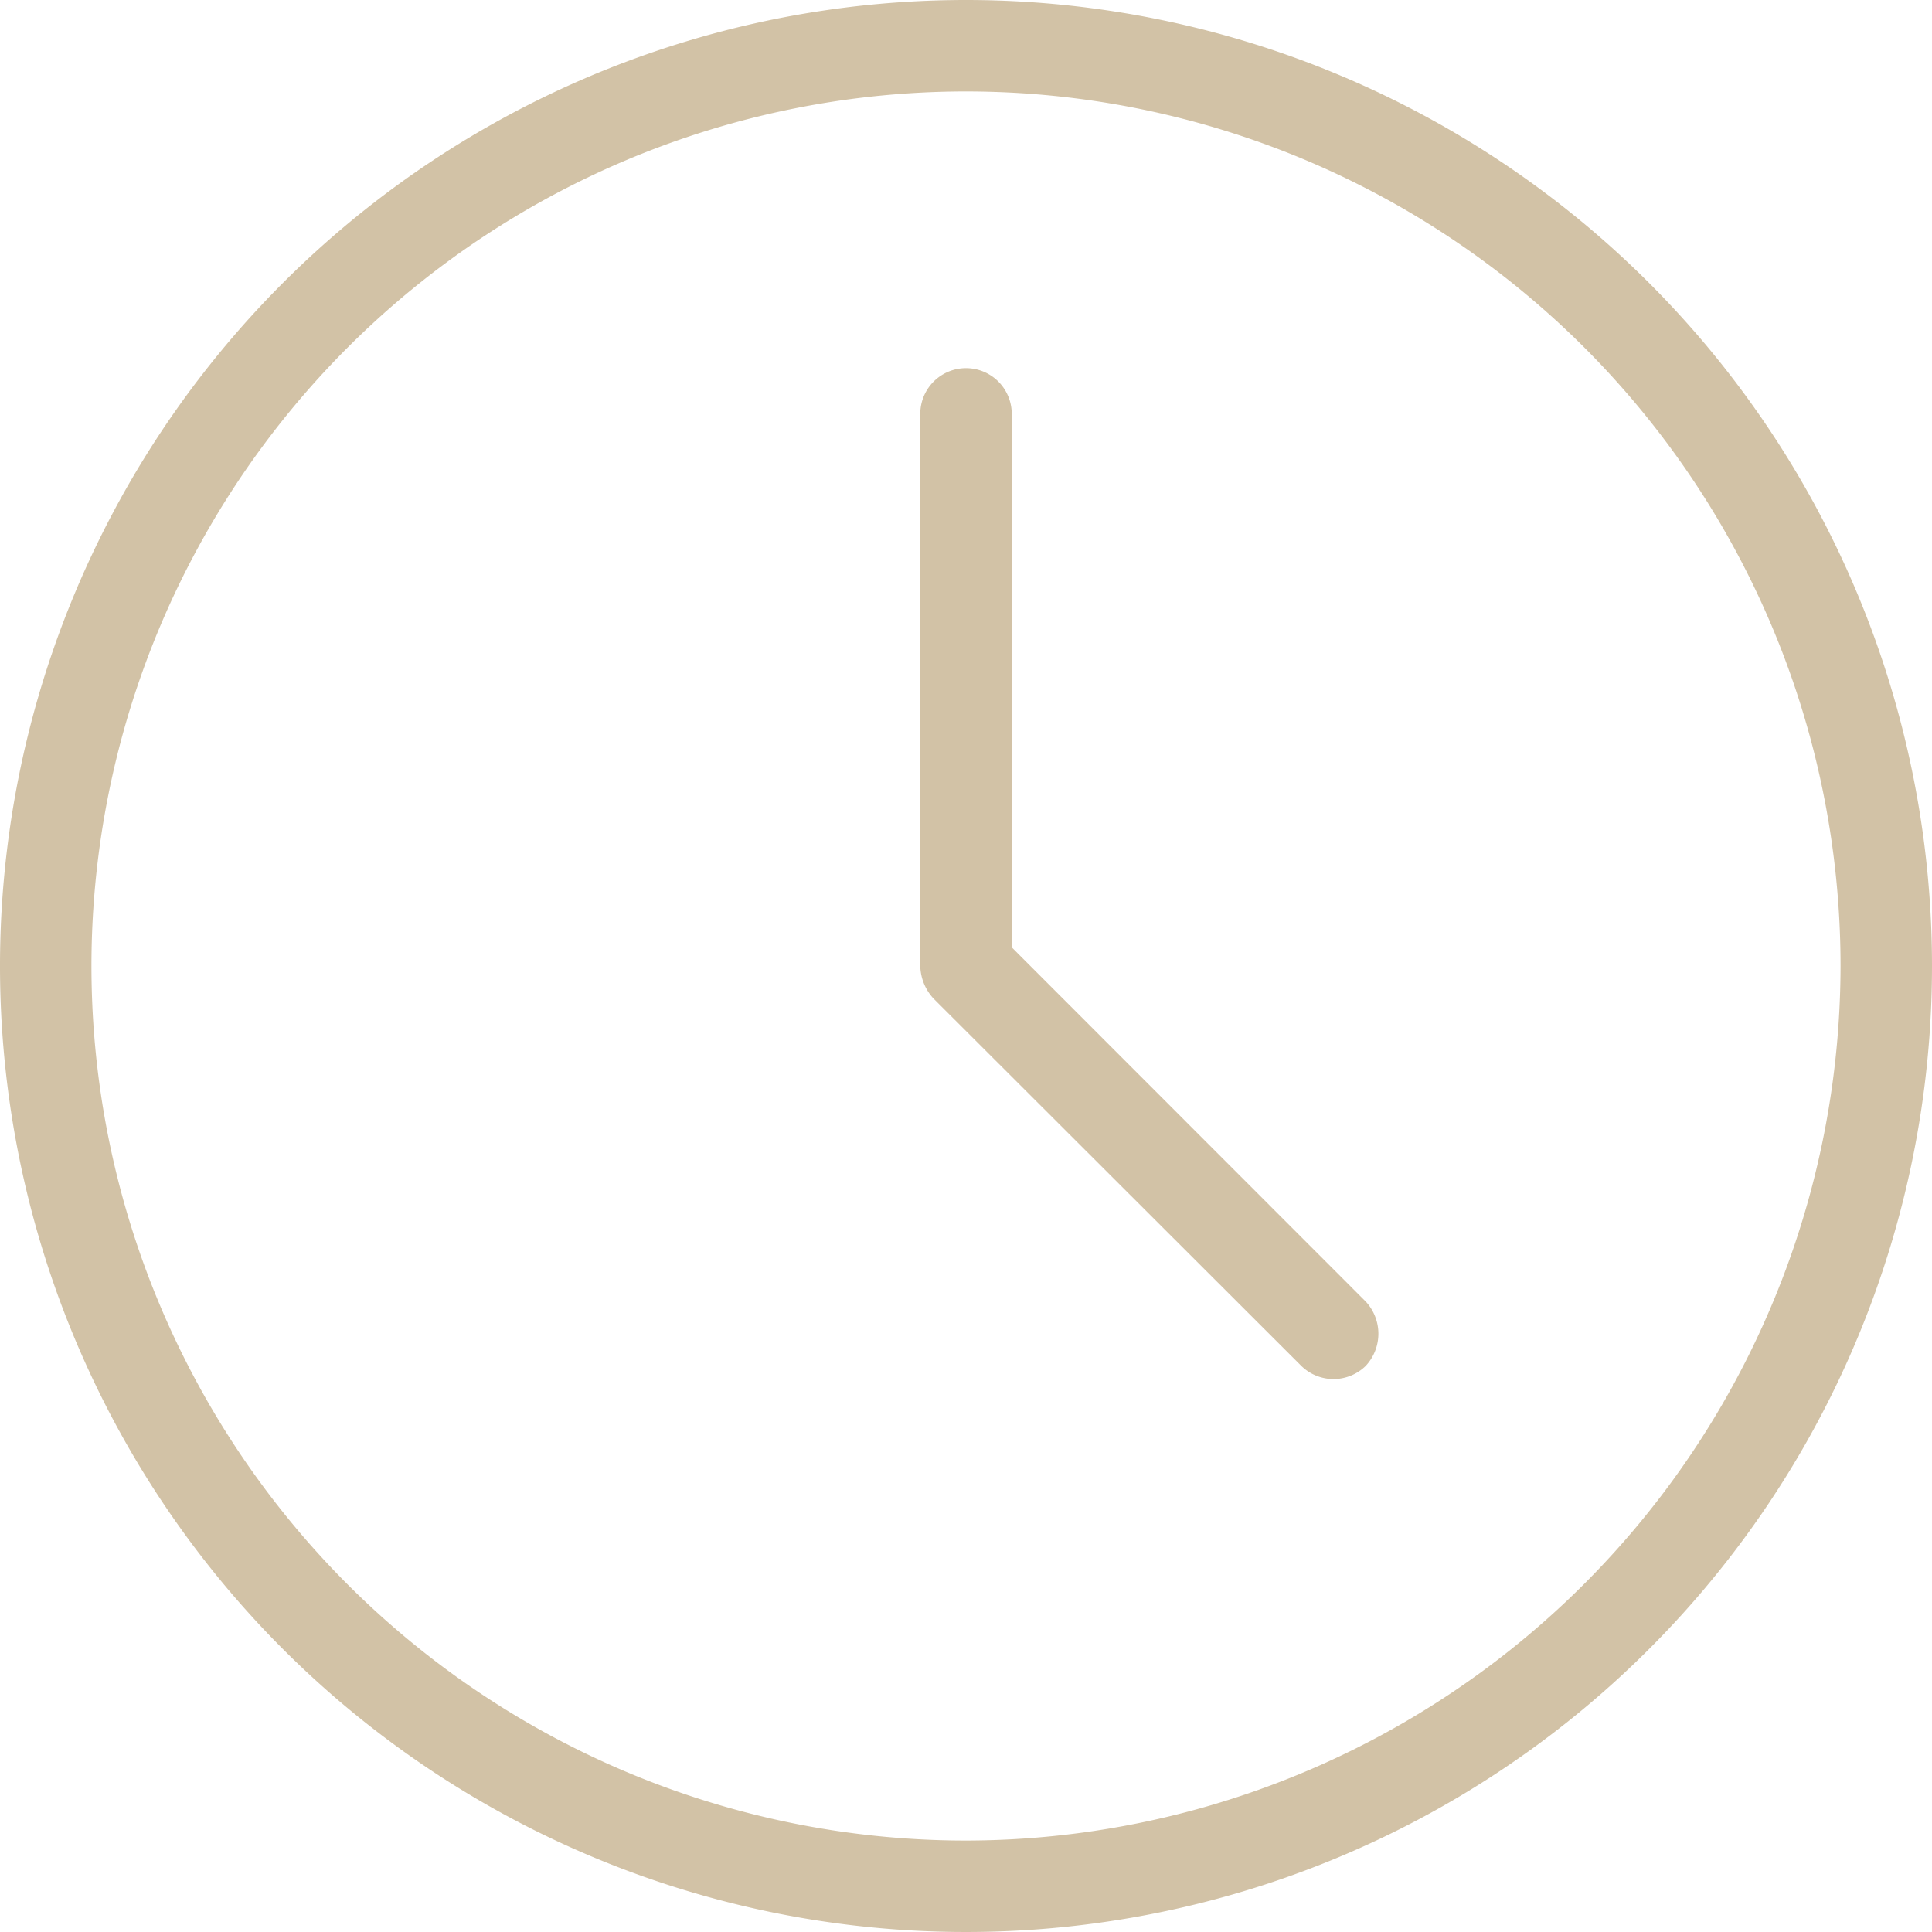 <svg xmlns="http://www.w3.org/2000/svg" width="18" height="18" viewBox="0 0 18 18">
  <g id="Groupe_56" data-name="Groupe 56" transform="translate(-13.3 -13.3)">
    <path id="Tracé_98" data-name="Tracé 98" d="M22.3,13.3a9,9,0,1,0,9,9A9,9,0,0,0,22.3,13.3Zm0,17.148A8.148,8.148,0,1,1,30.448,22.3,8.159,8.159,0,0,1,22.3,30.448Z" fill="#d2c2a6"/>
    <path id="Tracé_99" data-name="Tracé 99" d="M62.452,38v-4.97a.426.426,0,1,0-.852,0v5.148a.463.463,0,0,0,.124.3L65.15,41.9a.429.429,0,0,0,.6,0,.44.44,0,0,0,0-.6Z" transform="translate(-39.726 -15.874)" fill="#d2c2a6"/>
  </g>
</svg>
